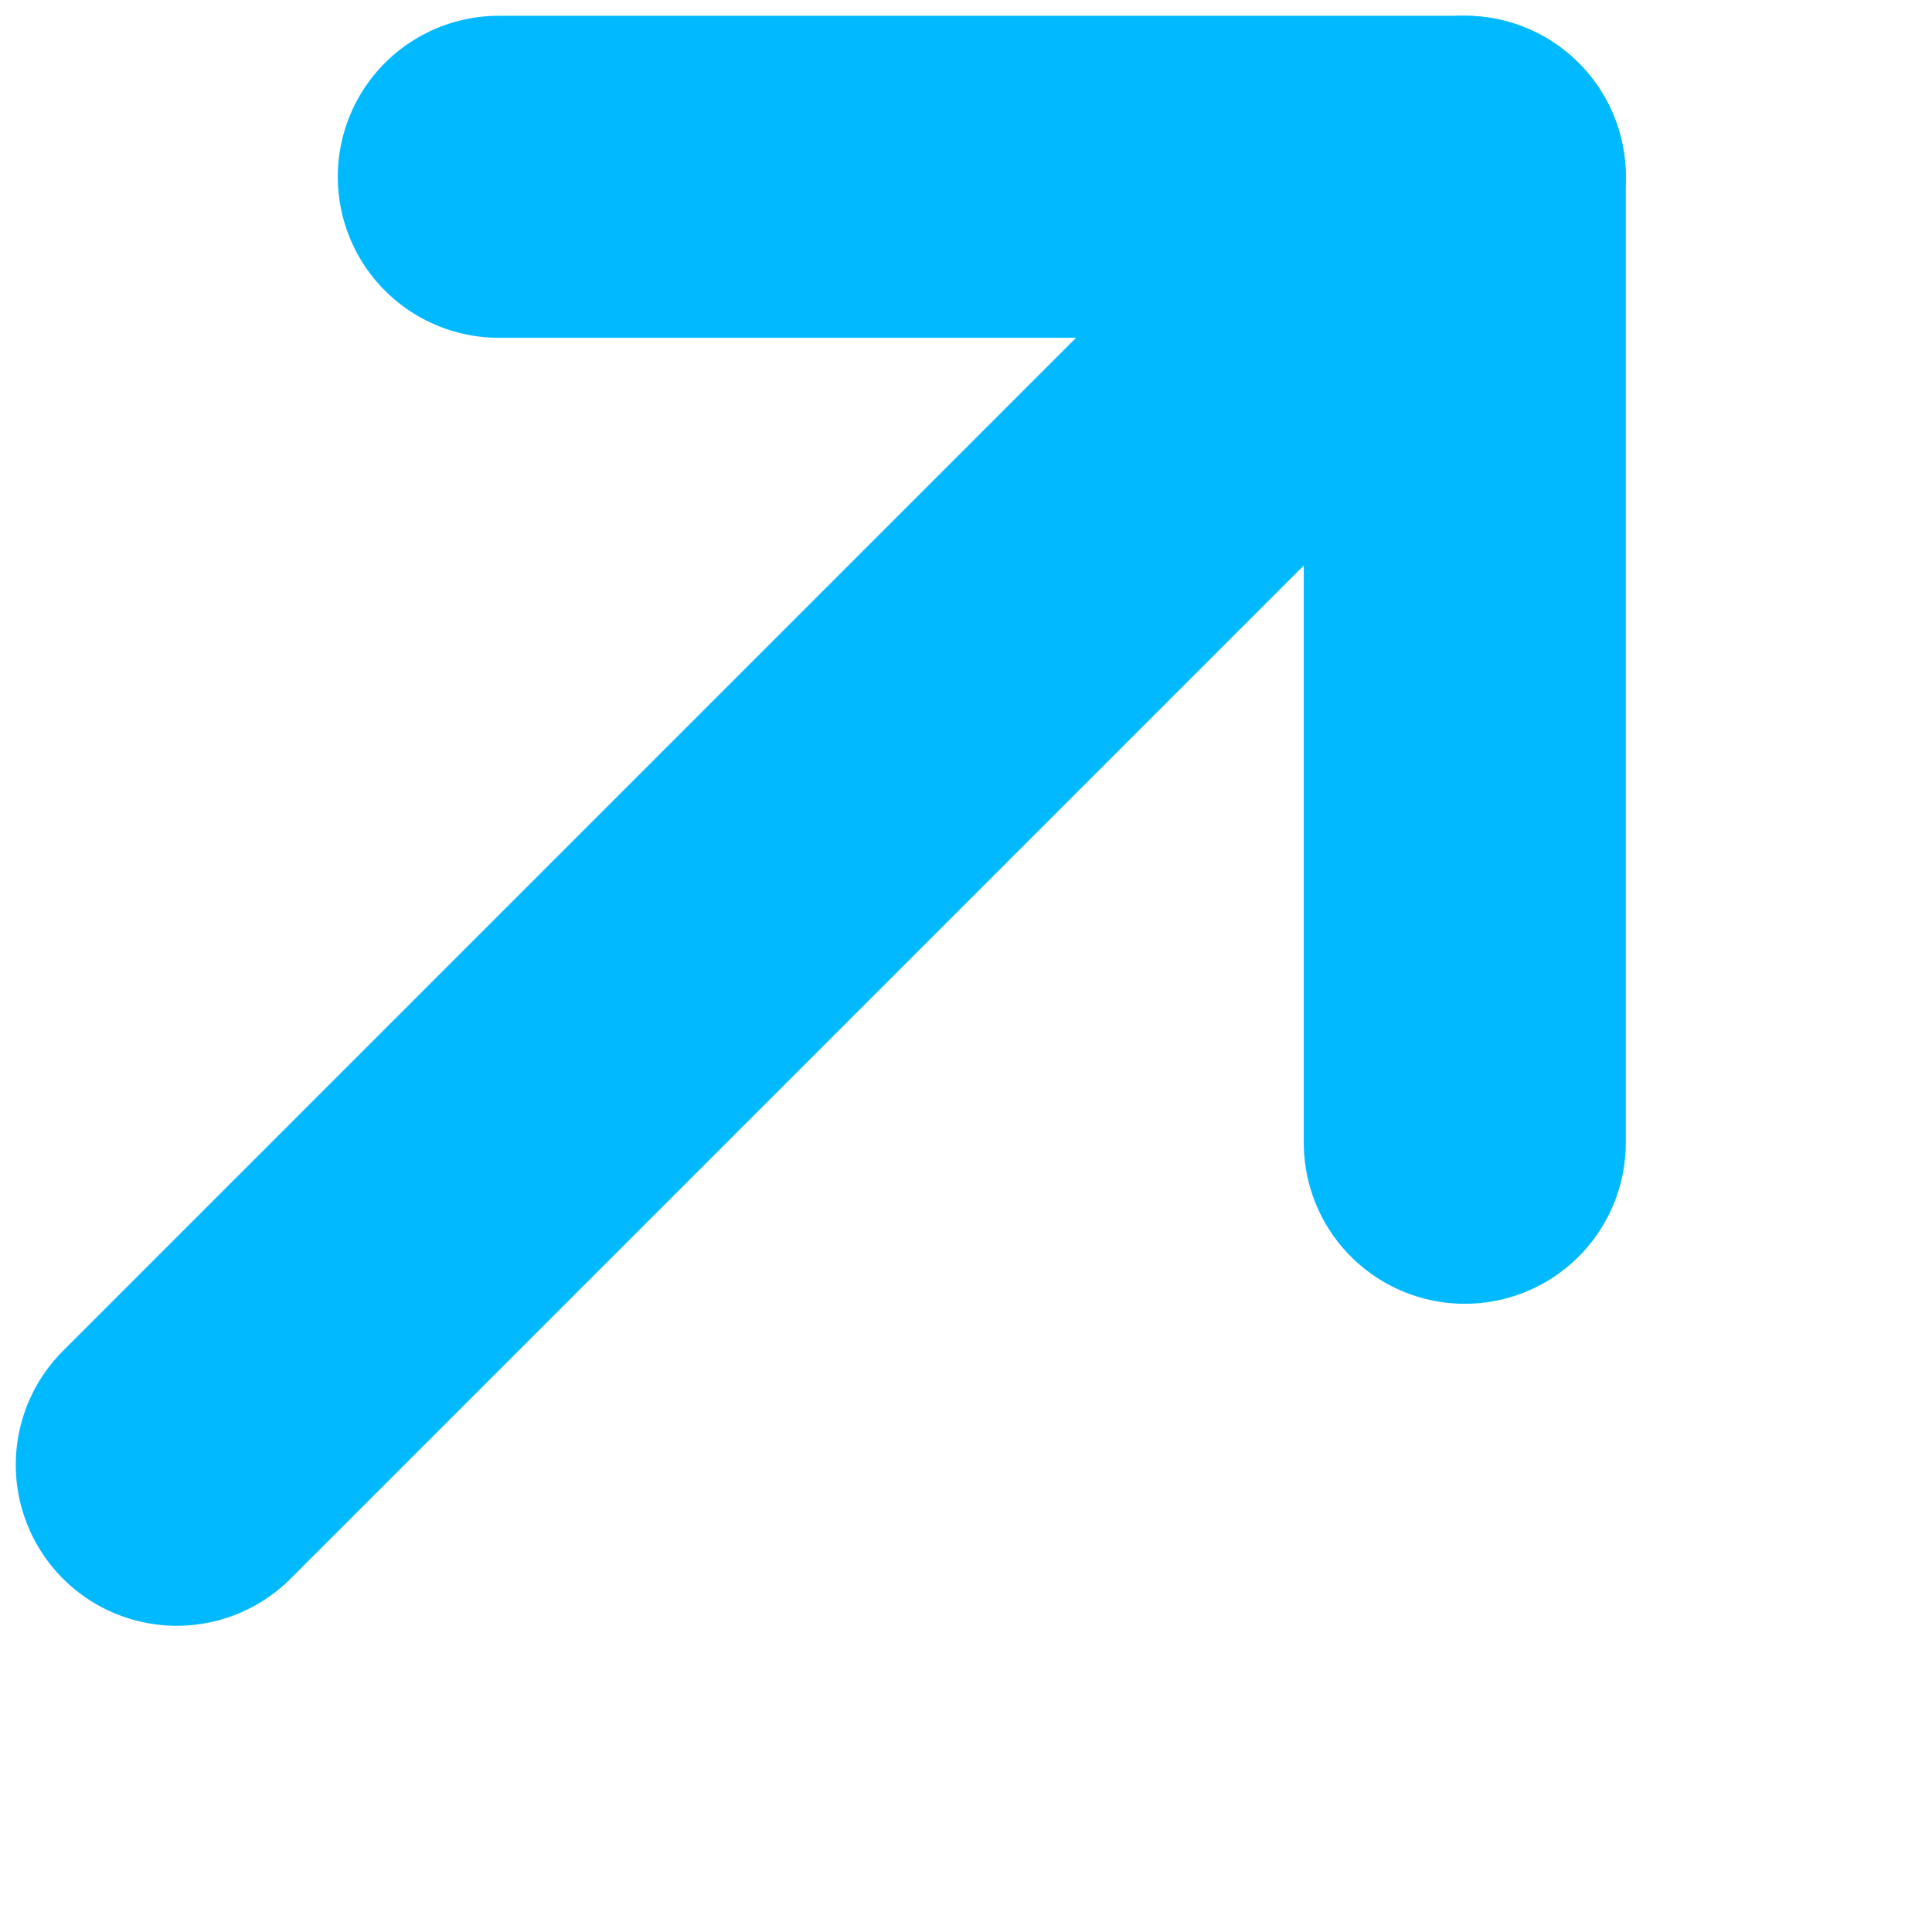 <?xml version="1.0" encoding="utf-8" ?>
<svg xmlns="http://www.w3.org/2000/svg" xmlns:xlink="http://www.w3.org/1999/xlink" width="12" height="12">
	<path fill="none" stroke="#00B9FF" stroke-width="2" stroke-linecap="round" stroke-linejoin="round" transform="translate(3.098 1.098)" d="M0 0L6 0L6 6" fill-rule="evenodd"/>
	<path fill="none" stroke="#00B9FF" stroke-width="2" stroke-linecap="round" stroke-miterlimit="10" transform="translate(1.098 1.098)" d="M8 0L0 8" fill-rule="evenodd"/>
</svg>
